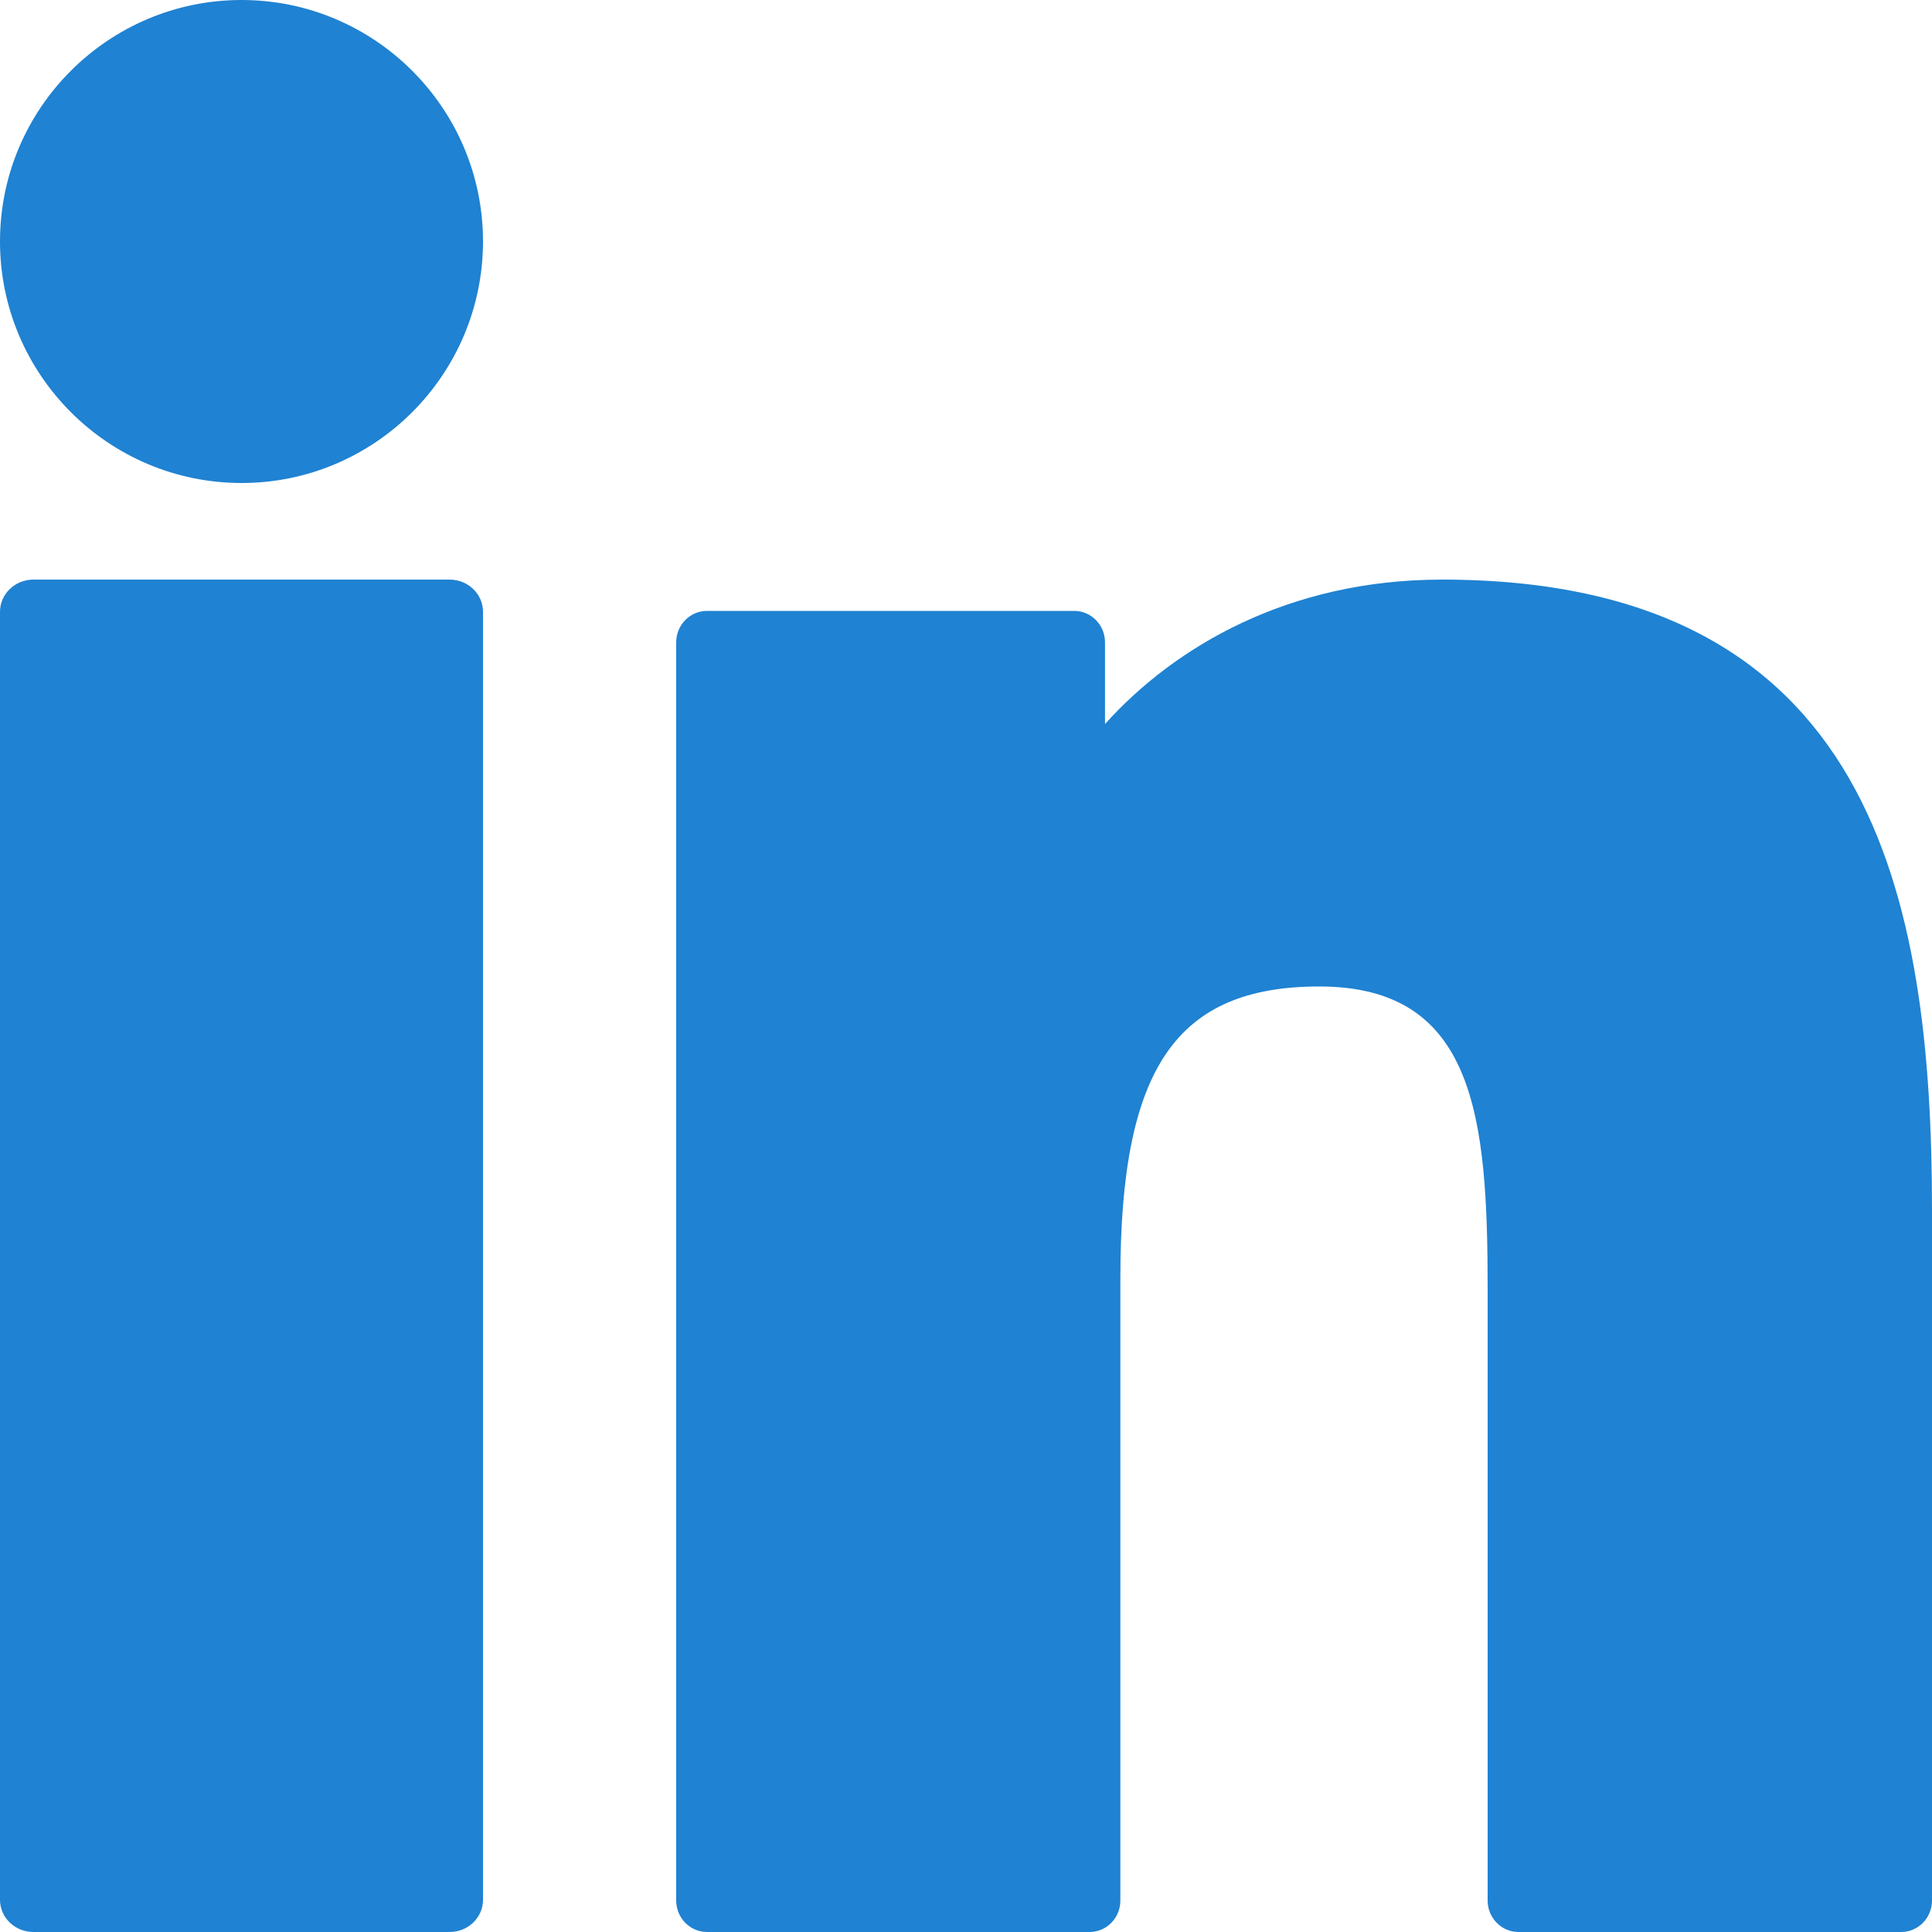 <?xml version="1.0" encoding="UTF-8"?>
<svg width="20px" height="20px" viewBox="0 0 20 20" version="1.1" xmlns="http://www.w3.org/2000/svg" xmlns:xlink="http://www.w3.org/1999/xlink">
    <!-- Generator: Sketch 54.1 (76490) - https://sketchapp.com -->
    <title>linkedin</title>
    <desc>Created with Sketch.</desc>
    <g id="V2" stroke="none" stroke-width="1" fill="none" fill-rule="evenodd">
        <g id="ACTUALITES_ARTICLE" transform="translate(-123, -636)" fill="#1F82D2" fill-rule="nonzero">
            <g id="ACTIONS" transform="translate(110, 624)">
                <g id="IN">
                    <g id="linkedin" transform="translate(13, 12)">
                        <path d="M4.654,6 L0.346,6 C0.155,6 0,6.149 0,6.333 L0,19.667 C0,19.851 0.155,20 0.346,20 L4.654,20 C4.845,20 5,19.851 5,19.667 L5,6.333 C5,6.149 4.845,6 4.654,6 Z" id="XMLID_802_"></path>
                        <path d="M2.501,0 C1.122,0 0,1.121 0,2.499 C0,3.878 1.122,5 2.501,5 C3.879,5 5,3.878 5,2.499 C5,1.121 3.879,0 2.501,0 Z" id="XMLID_803_"></path>
                        <path d="M14.927,6 C13.332,6 12.154,6.7 11.439,7.495 L11.439,6.649 C11.439,6.47 11.296,6.324 11.12,6.324 L7.319,6.324 C7.143,6.324 7,6.47 7,6.649 L7,19.674 C7,19.854 7.143,20 7.319,20 L11.279,20 C11.456,20 11.598,19.854 11.598,19.674 L11.598,13.23 C11.598,11.058 12.176,10.212 13.658,10.212 C15.272,10.212 15.4,11.569 15.4,13.342 L15.4,19.674 C15.4,19.854 15.543,20 15.719,20 L19.681,20 C19.857,20 20,19.854 20,19.674 L20,12.53 C20,9.301 19.397,6 14.927,6 Z" id="XMLID_804_"></path>
                    </g>
                </g>
            </g>
        </g>
    </g>
</svg>